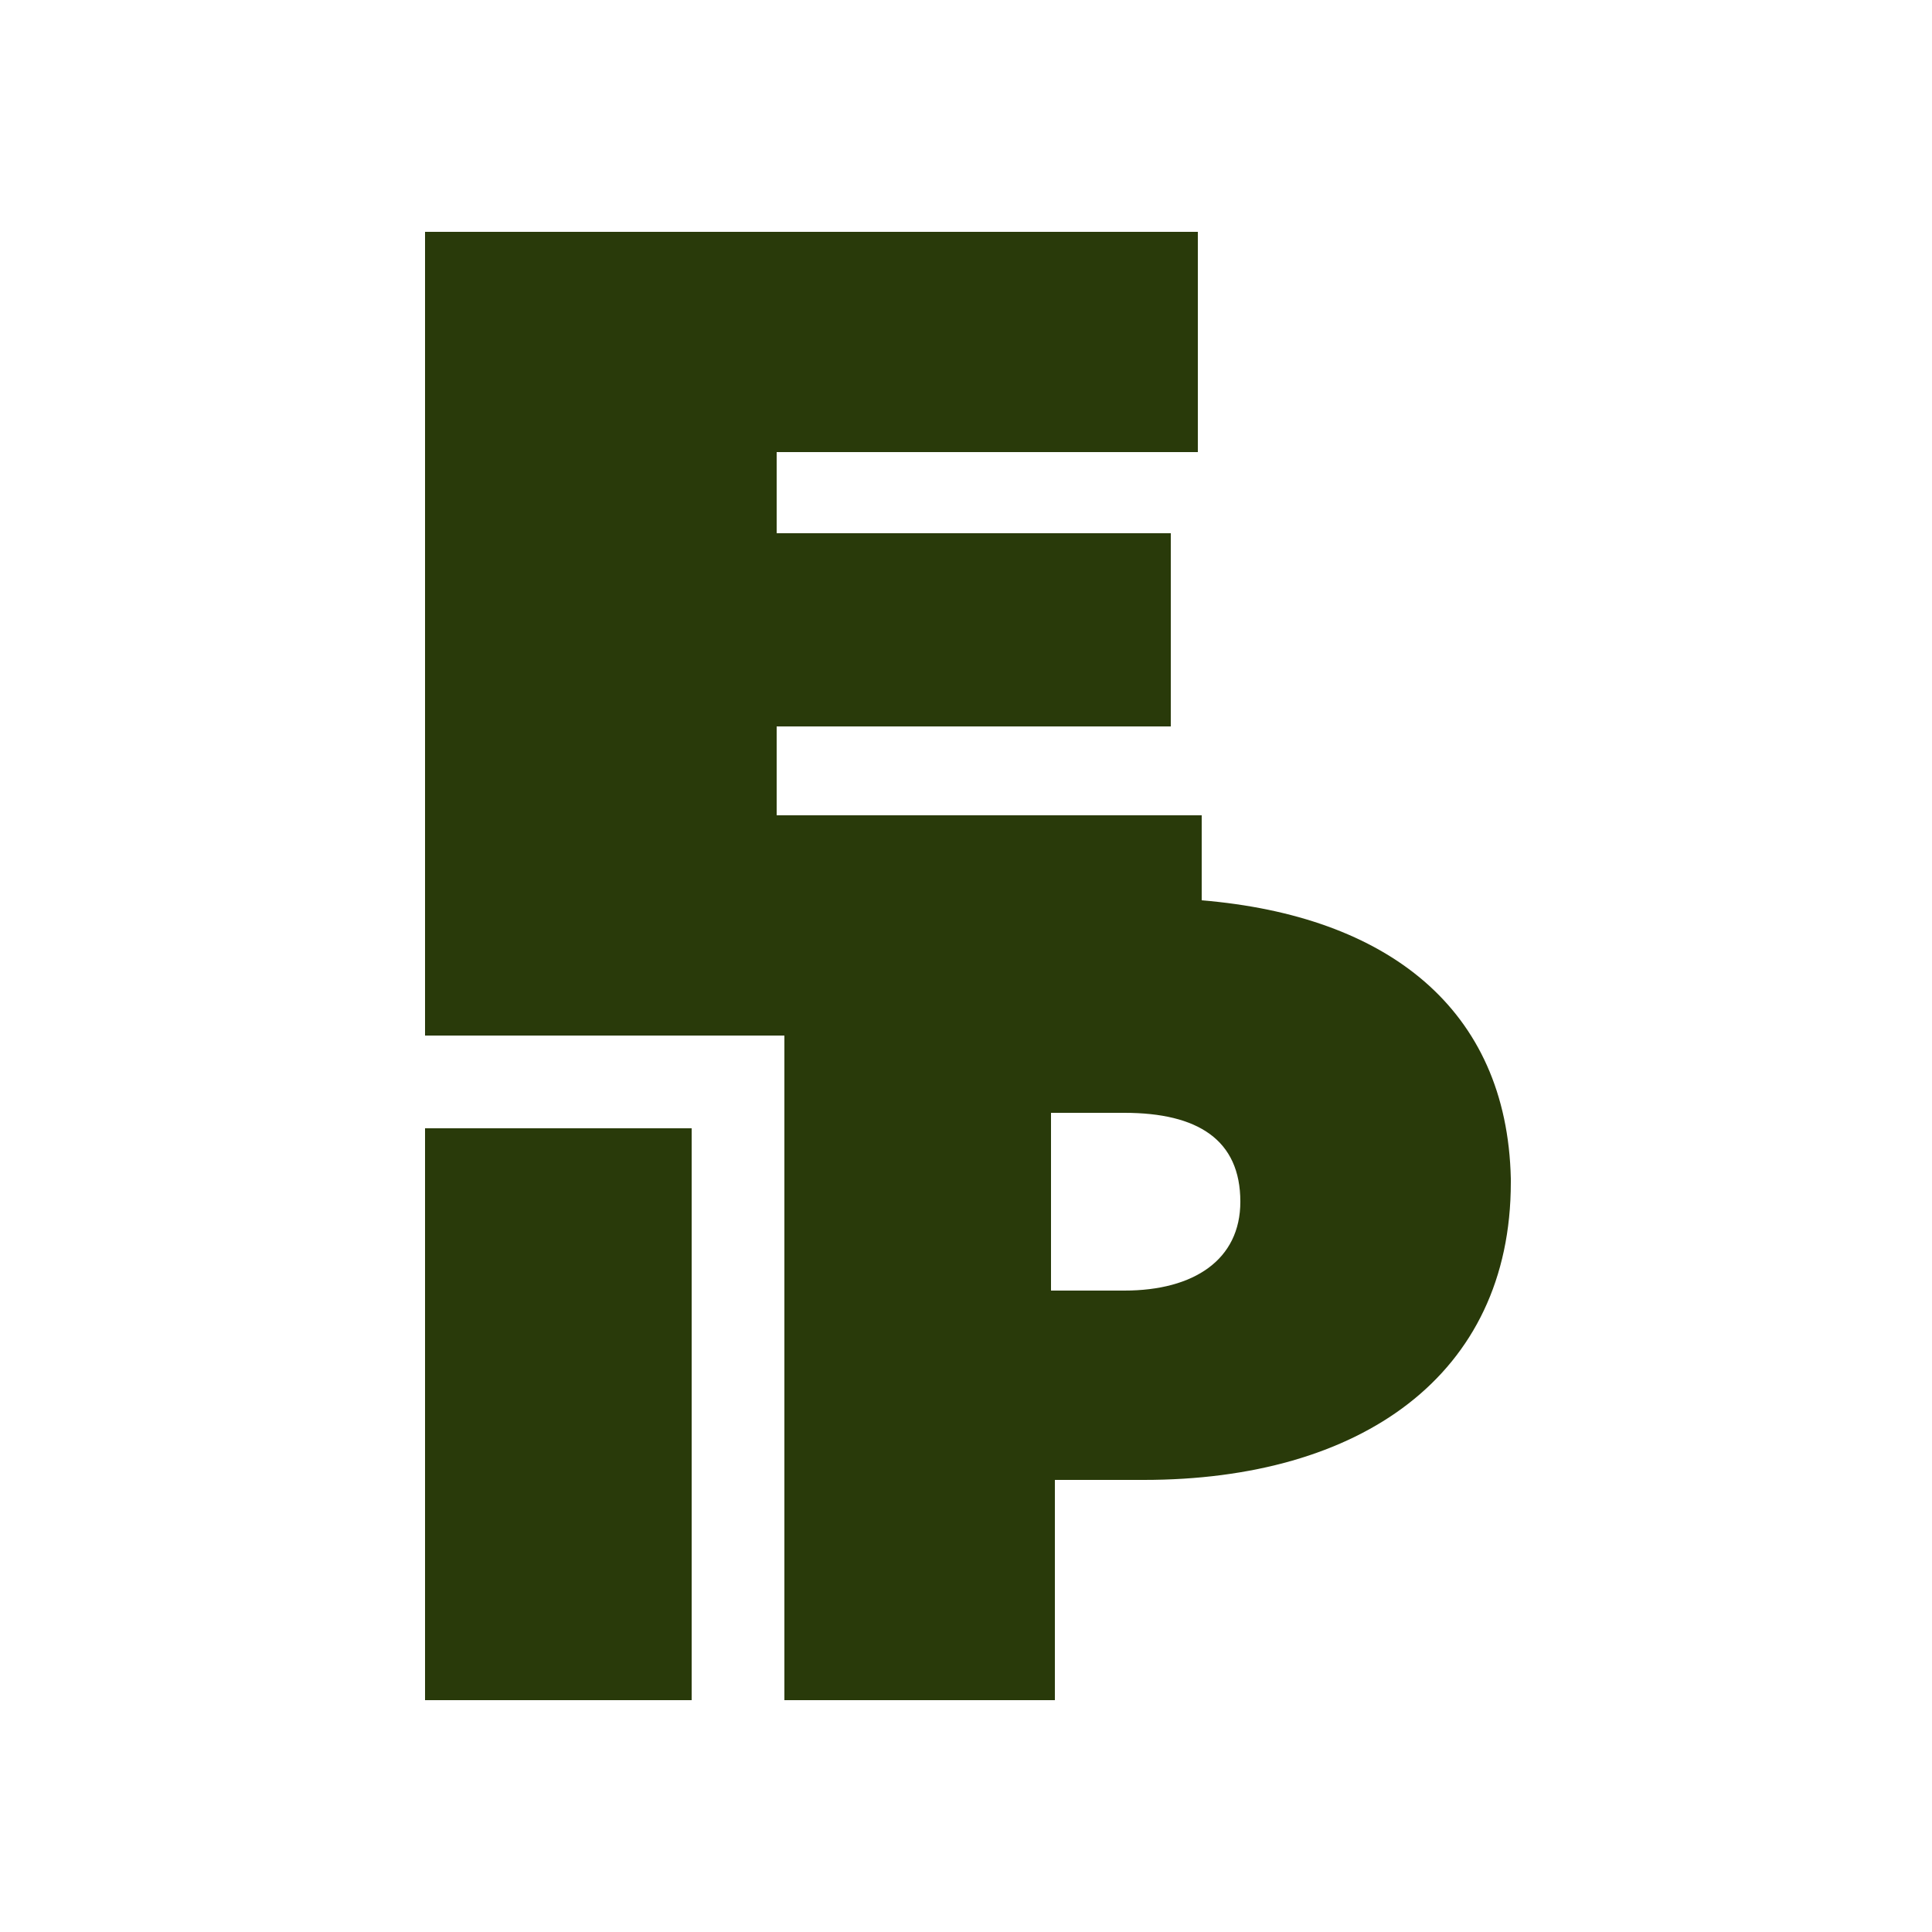 <?xml version="1.0" encoding="utf-8"?>
<!-- Generator: Adobe Illustrator 23.0.5, SVG Export Plug-In . SVG Version: 6.00 Build 0)  -->
<svg version="1.1" id="Capa_1" xmlns="http://www.w3.org/2000/svg" xmlns:xlink="http://www.w3.org/1999/xlink" x="0px" y="0px"
	 viewBox="0 0 50 50" style="enable-background:new 0 0 50 50;" xml:space="preserve">
<style type="text/css">
	.st0{fill:#293A0A;}
</style>
<g>
	<rect x="11" y="29.2" class="st0" width="6.9" height="14.8"/>
	<path class="st0" d="M31.1,23.3v-2.2h-11v-2.3h10.2v-5H20.1v-2.1H31V6H11v20.8h9.3V44h7v-5.7h2.3c5.6,0,9.5-2.7,9.5-7.7v-0.1
		C39,26.1,35.9,23.7,31.1,23.3z M32.1,31.1c0,1.5-1.2,2.3-3,2.3h-1.9v-4.6h1.9C31,28.8,32.1,29.5,32.1,31.1L32.1,31.1z"/>
</g>
</svg>
